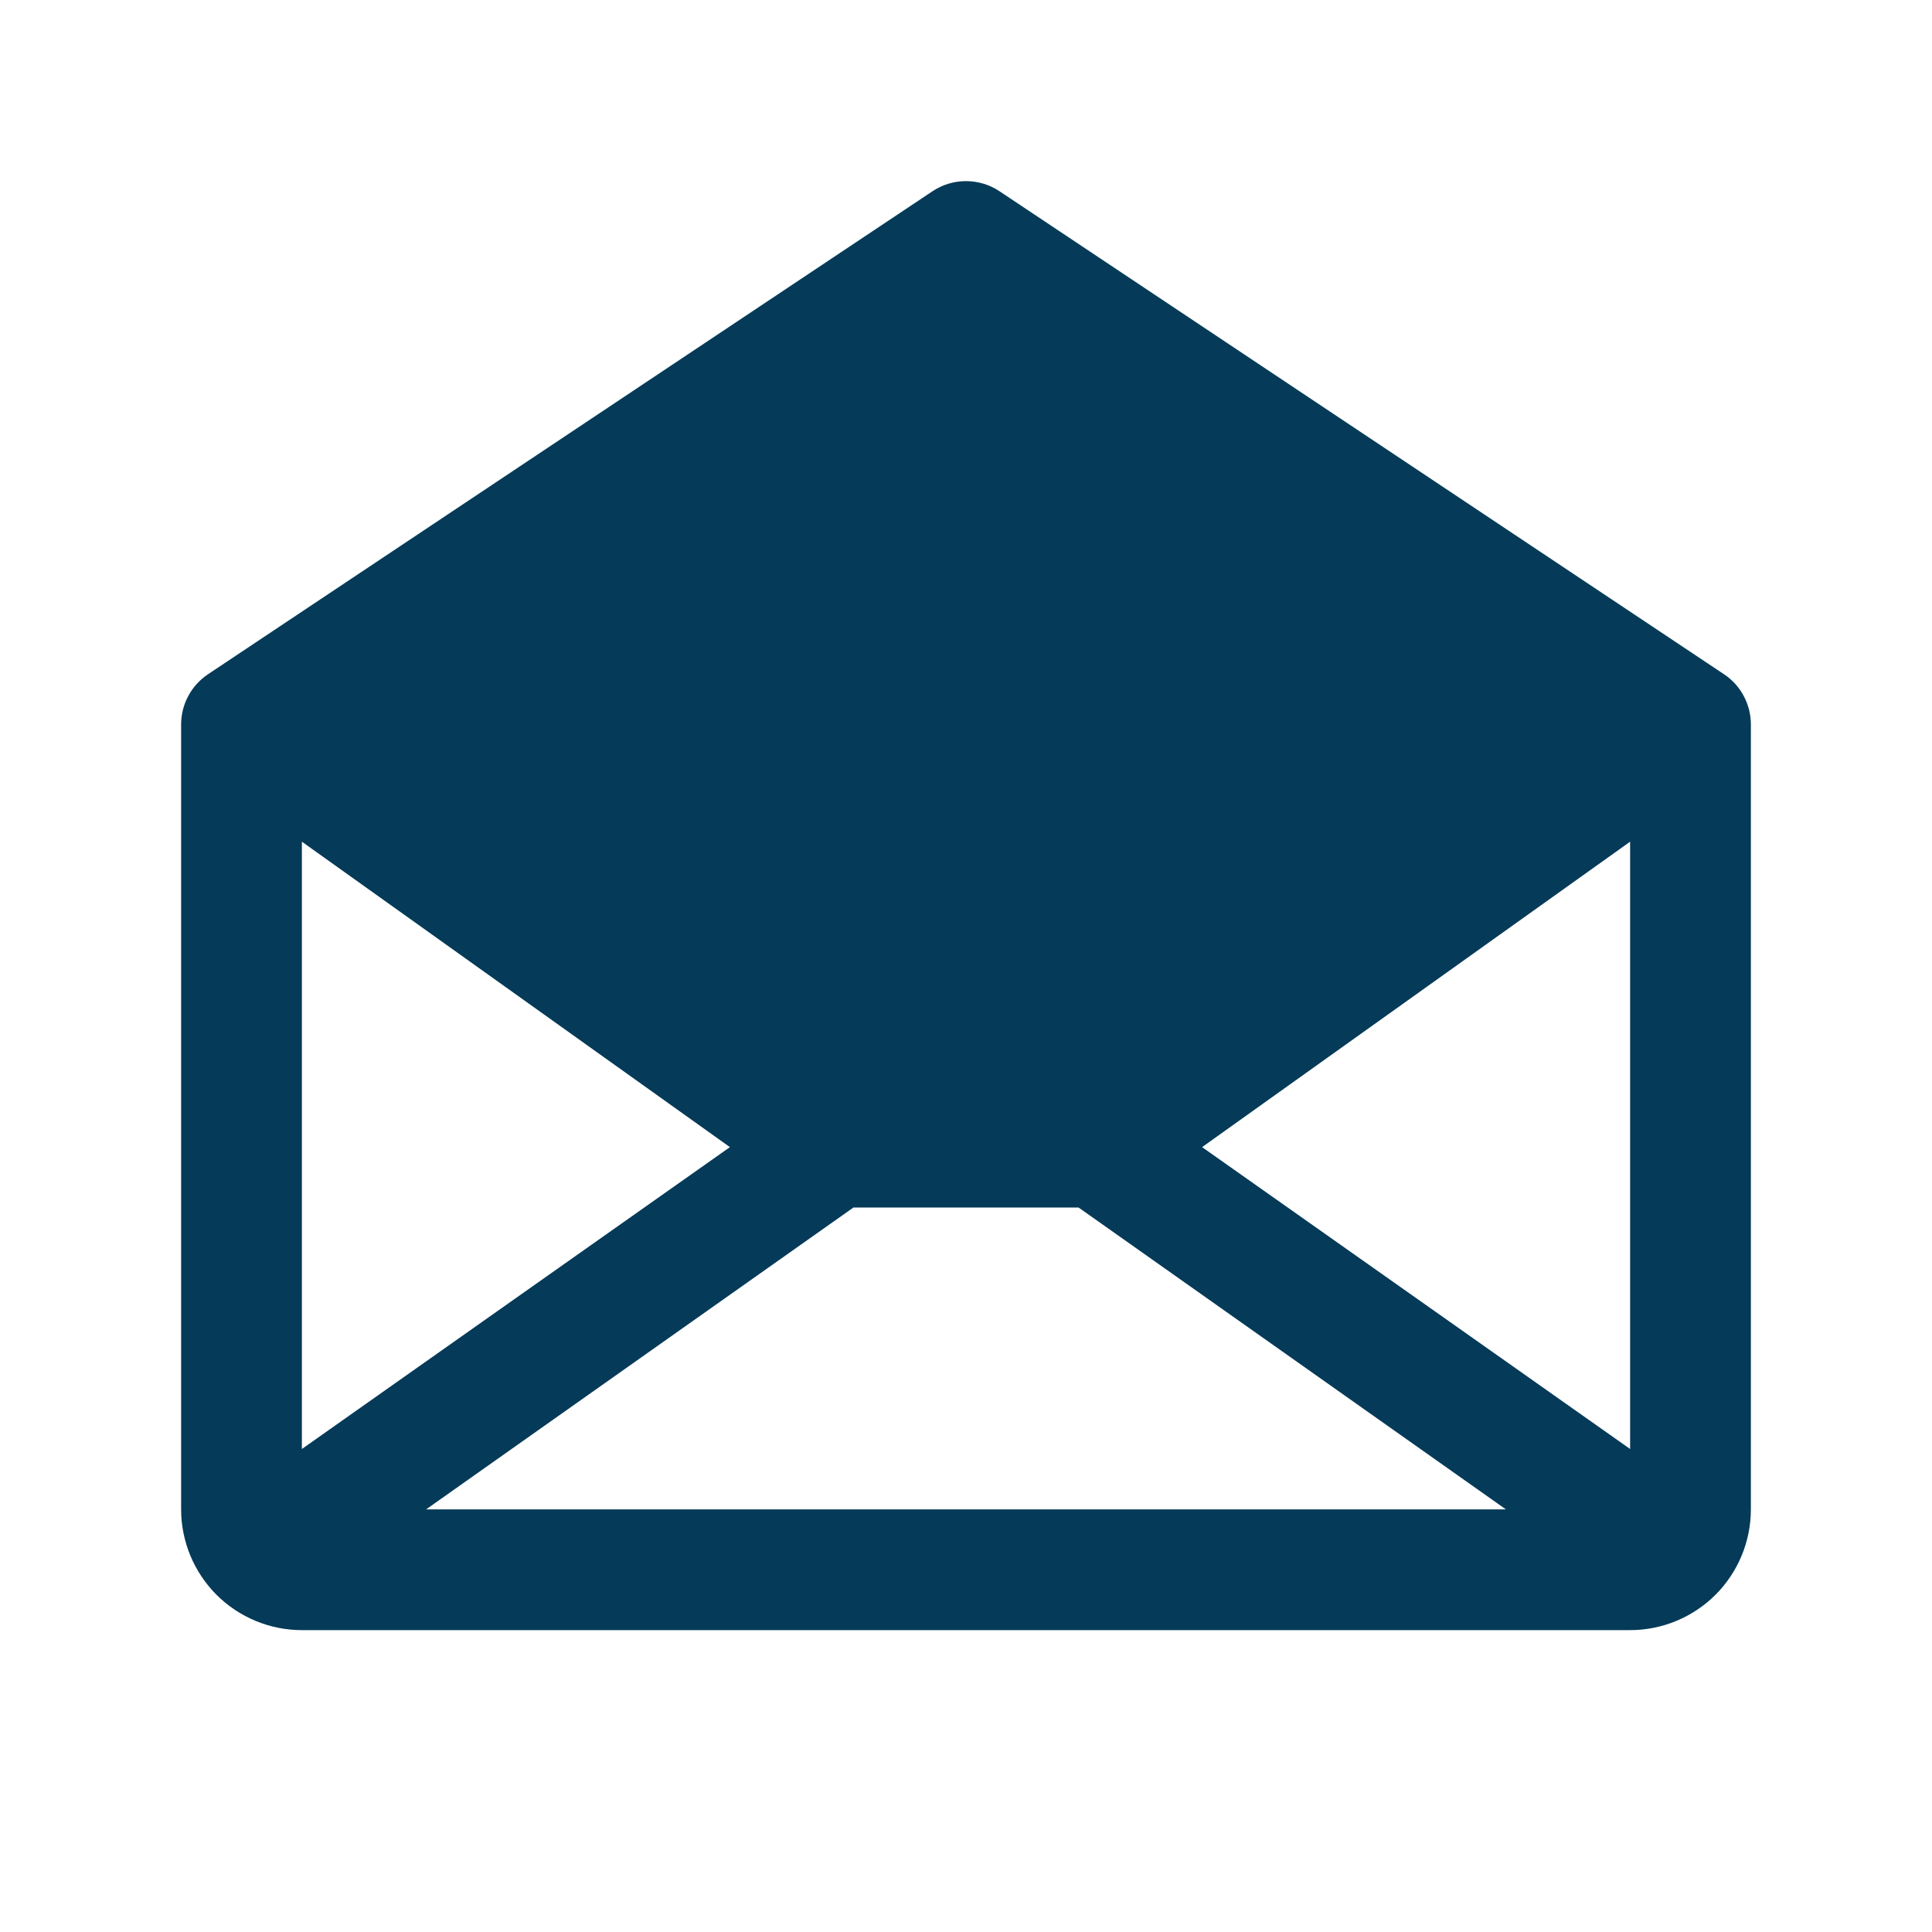 <svg width="20" height="20" viewBox="0 0 20 20" fill="none" xmlns="http://www.w3.org/2000/svg">
<path d="M17.847 6.98L10.347 1.98C10.244 1.911 10.123 1.875 10 1.875C9.877 1.875 9.756 1.911 9.653 1.98L2.153 6.98C2.068 7.037 1.997 7.114 1.949 7.205C1.9 7.296 1.875 7.397 1.875 7.5V15.625C1.875 15.956 2.007 16.274 2.241 16.509C2.476 16.743 2.793 16.875 3.125 16.875H16.875C17.206 16.875 17.524 16.743 17.759 16.509C17.993 16.274 18.125 15.956 18.125 15.625V7.5C18.125 7.397 18.1 7.296 18.051 7.205C18.003 7.114 17.933 7.037 17.847 6.98ZM7.556 11.875L3.125 15V8.713L7.556 11.875ZM8.835 12.5H11.165L15.589 15.625H4.411L8.835 12.5ZM12.444 11.875L16.875 8.713V15L12.444 11.875Z" fill="#053A58"/>
</svg>
